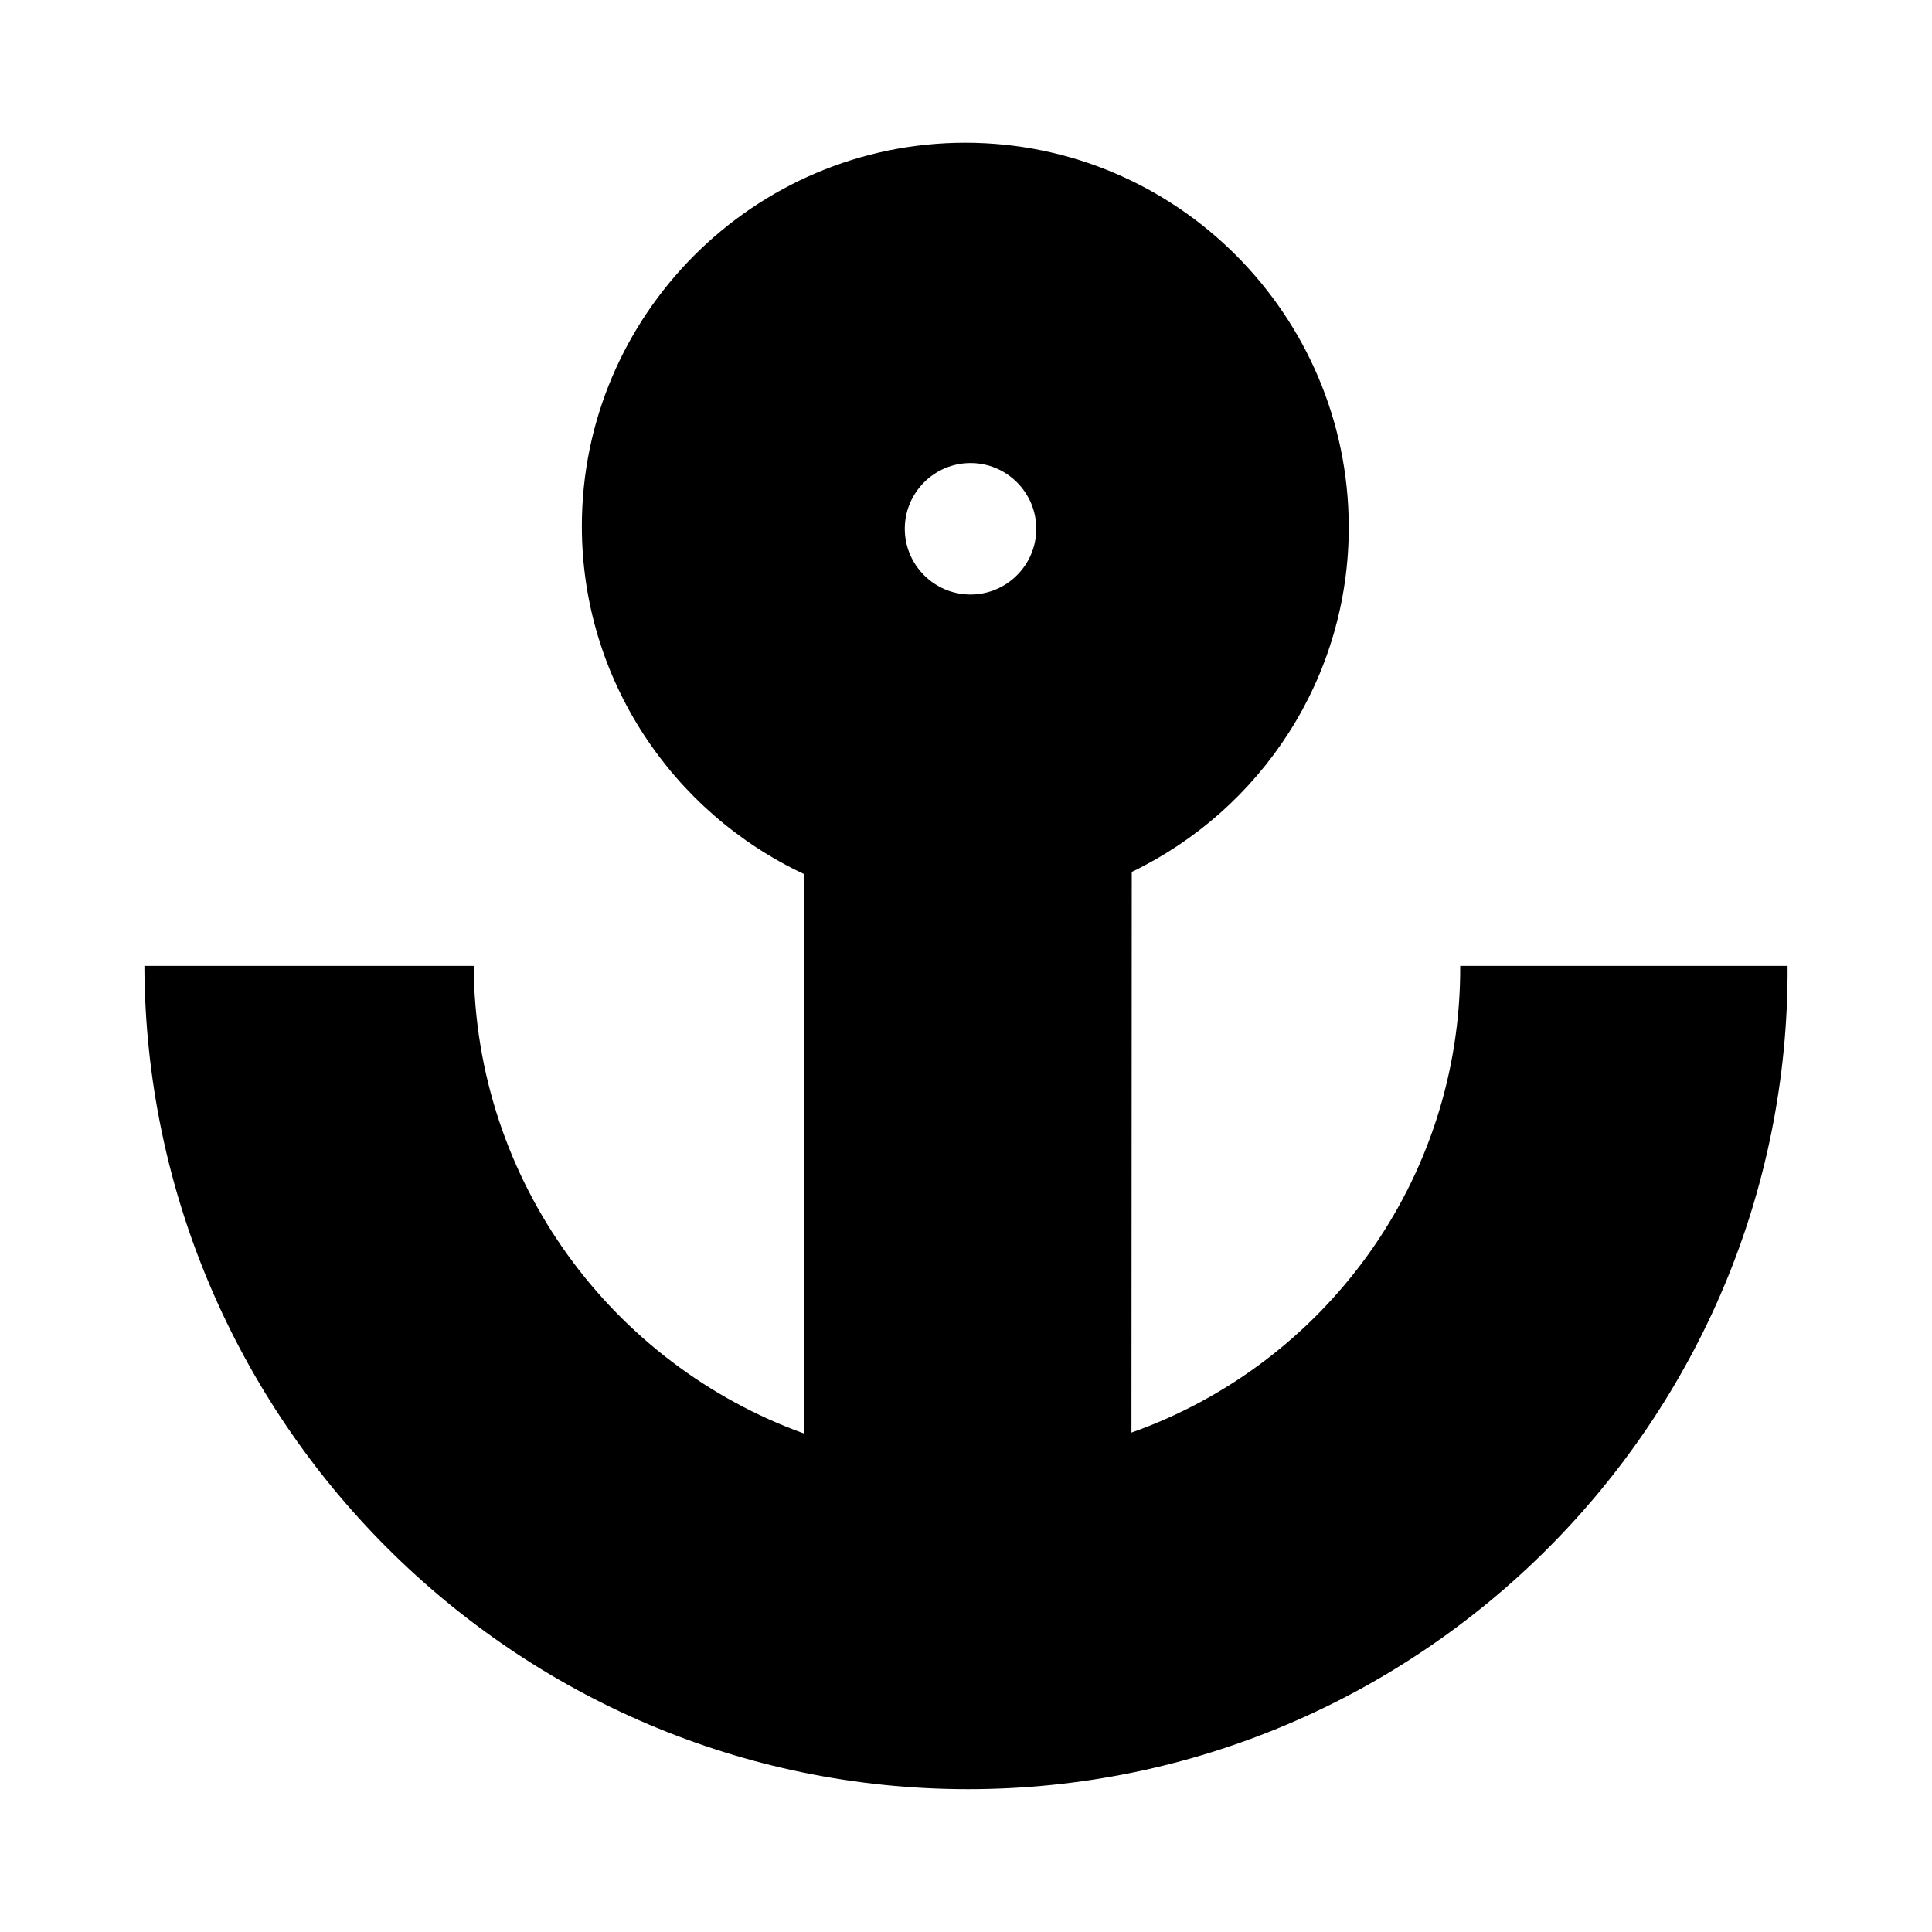 <?xml version="1.0" encoding="UTF-8"?>
<!-- Uploaded to: SVG Repo, www.svgrepo.com, Generator: SVG Repo Mixer Tools -->
<svg fill="#000000" width="800px" height="800px" version="1.1" viewBox="144 144 512 512" xmlns="http://www.w3.org/2000/svg">
 <path d="m401.2 266.71c9.598 0 17.422 7.828 17.422 17.422s-7.828 17.422-17.422 17.422c-9.598 0-17.422-7.828-17.422-17.422s7.824-17.422 17.422-17.422zm42.727 108.37-0.082 148.57c50.805-17.973 87.352-66.496 87.129-123.68h86.758c0.586 120.35-97.25 218.18-217.21 218.18-119.96-0.004-217.79-97.832-218.26-218.18h87.273c0.312 57.188 36.859 105.71 87.629 123.96l-0.117-148.31c-34.746-16.293-58.852-51.516-58.852-92.176 0-55.969 45.648-101.62 101.62-101.62 55.973 0 101.45 45.648 101.62 101.62 0.121 40.23-23.289 75.133-57.523 91.637z" fill-rule="evenodd"/>
</svg>